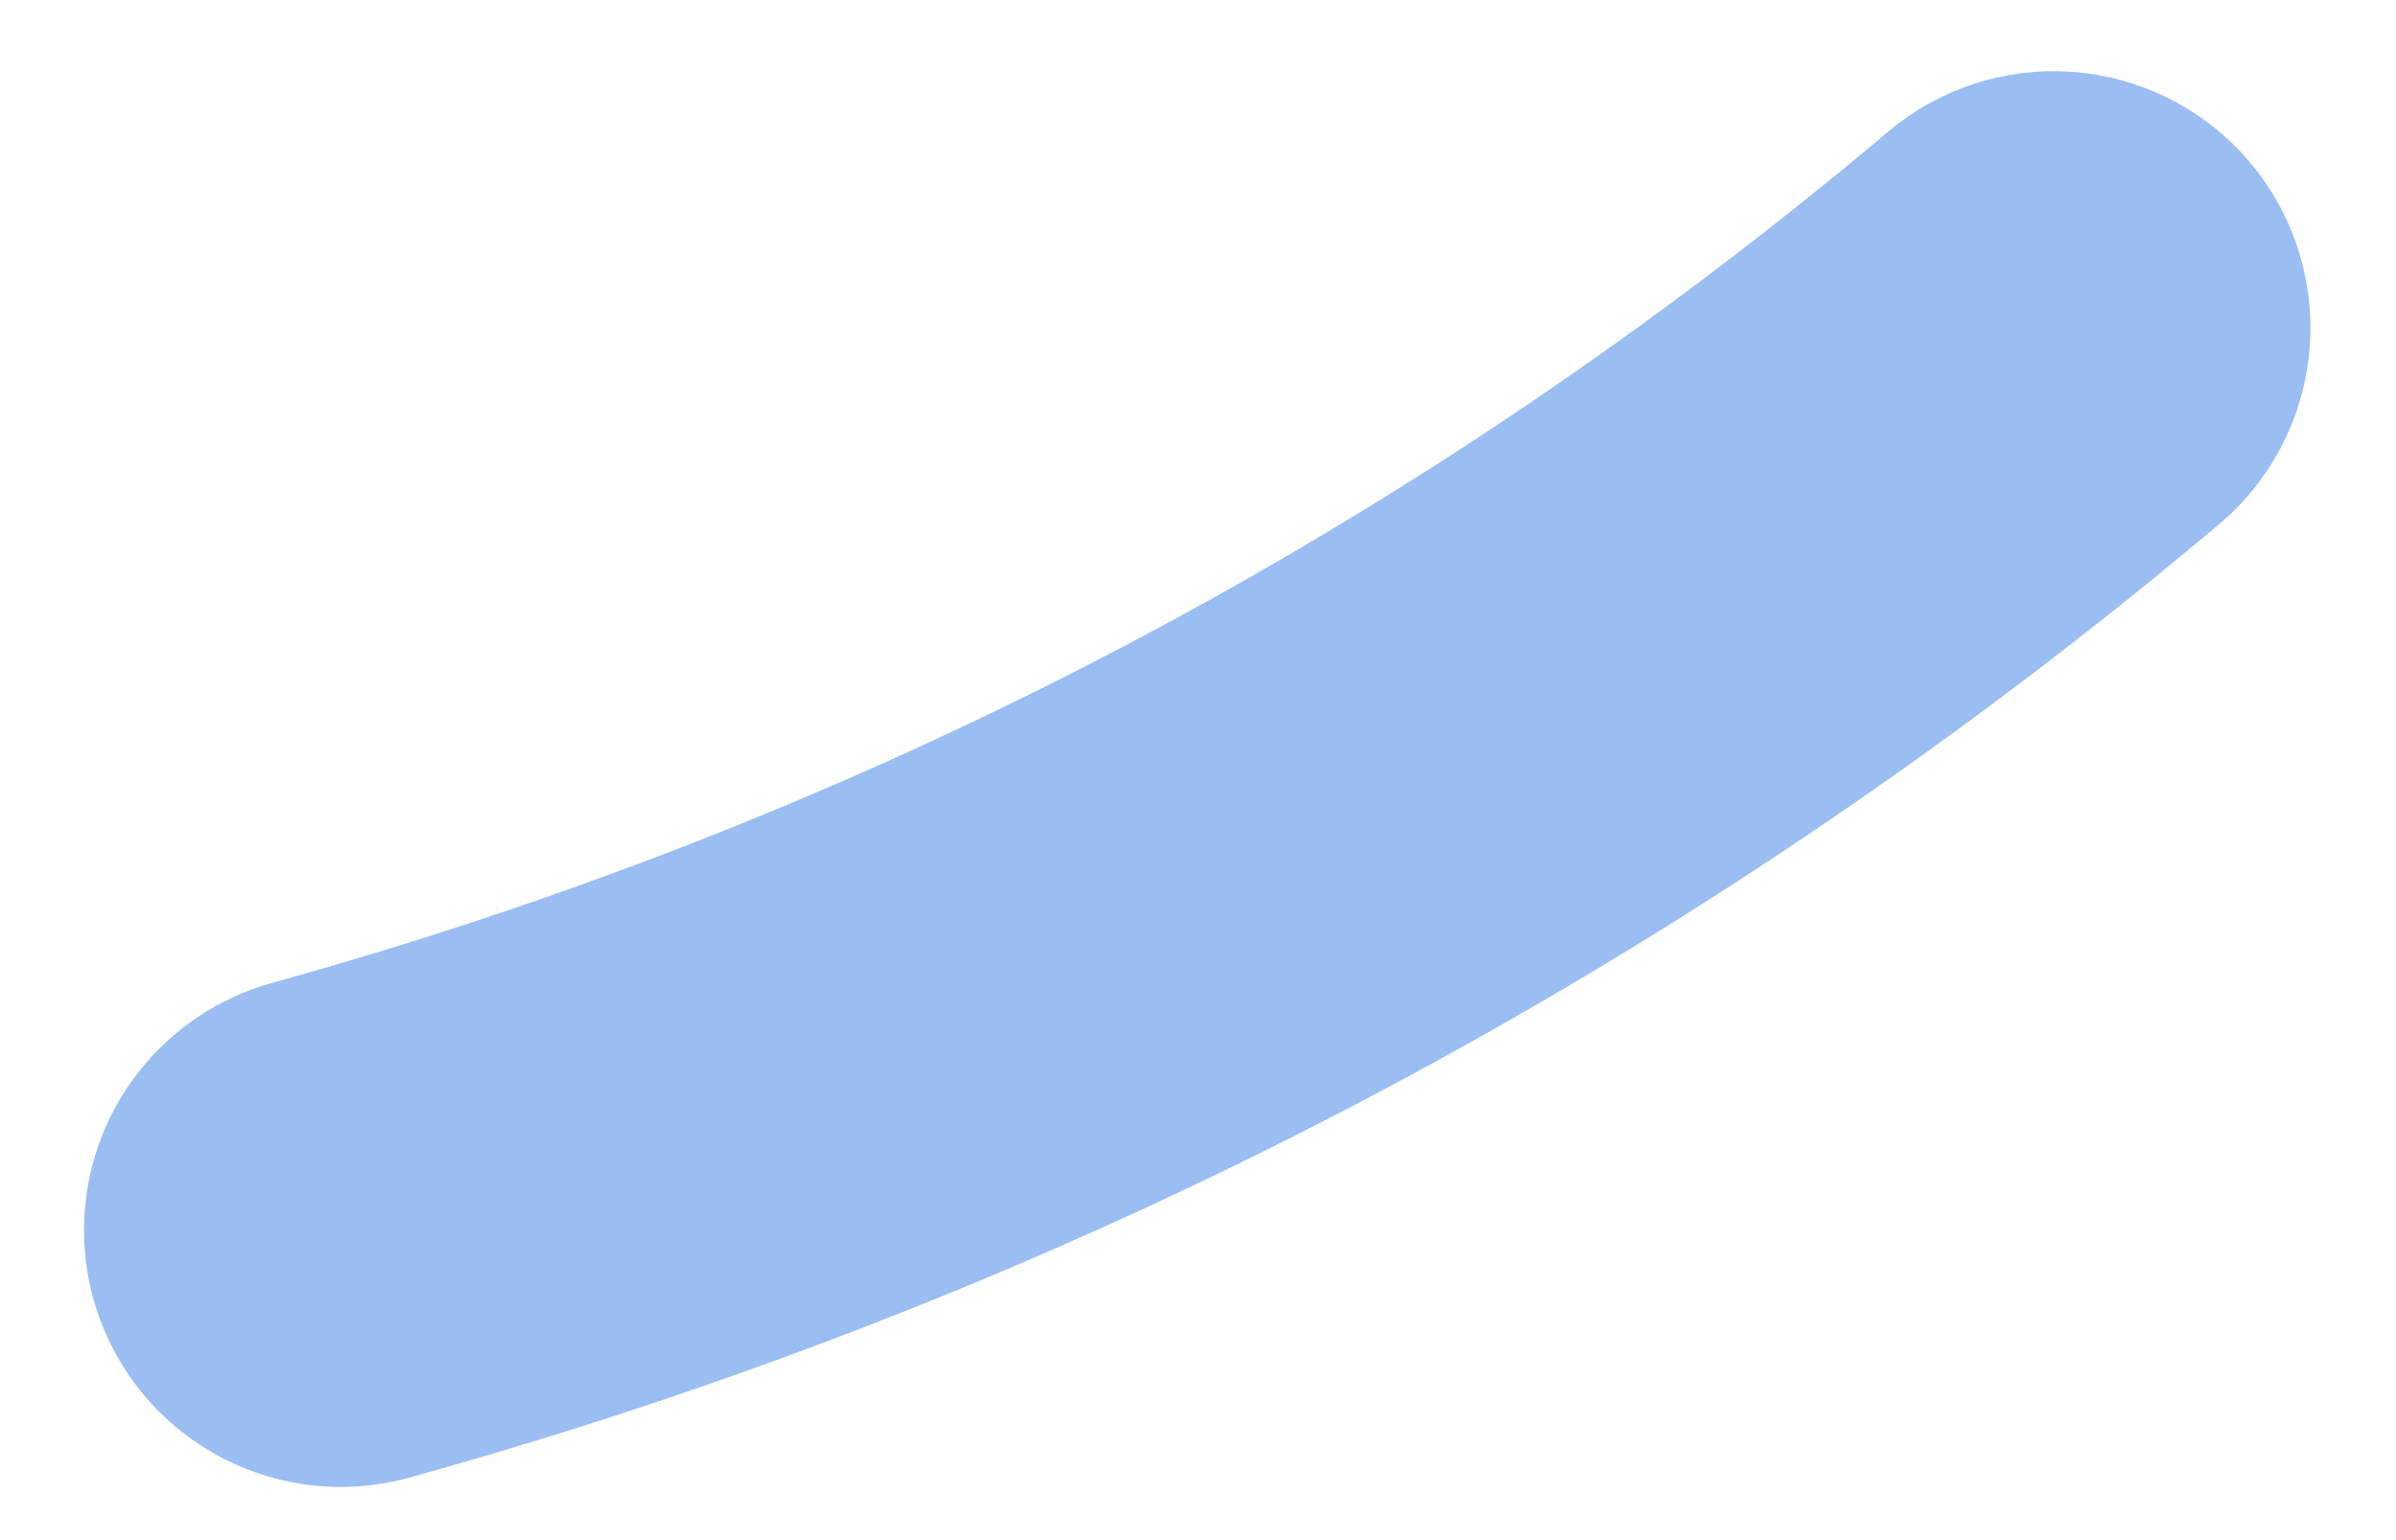 <?xml version="1.0" encoding="UTF-8"?> <svg xmlns="http://www.w3.org/2000/svg" width="14" height="9" viewBox="0 0 14 9" fill="none"> <path d="M1.991 7.189C5.802 6.133 9.161 4.309 12 1.916" stroke="#9ABDF2" stroke-width="3" stroke-linecap="round"></path> </svg> 